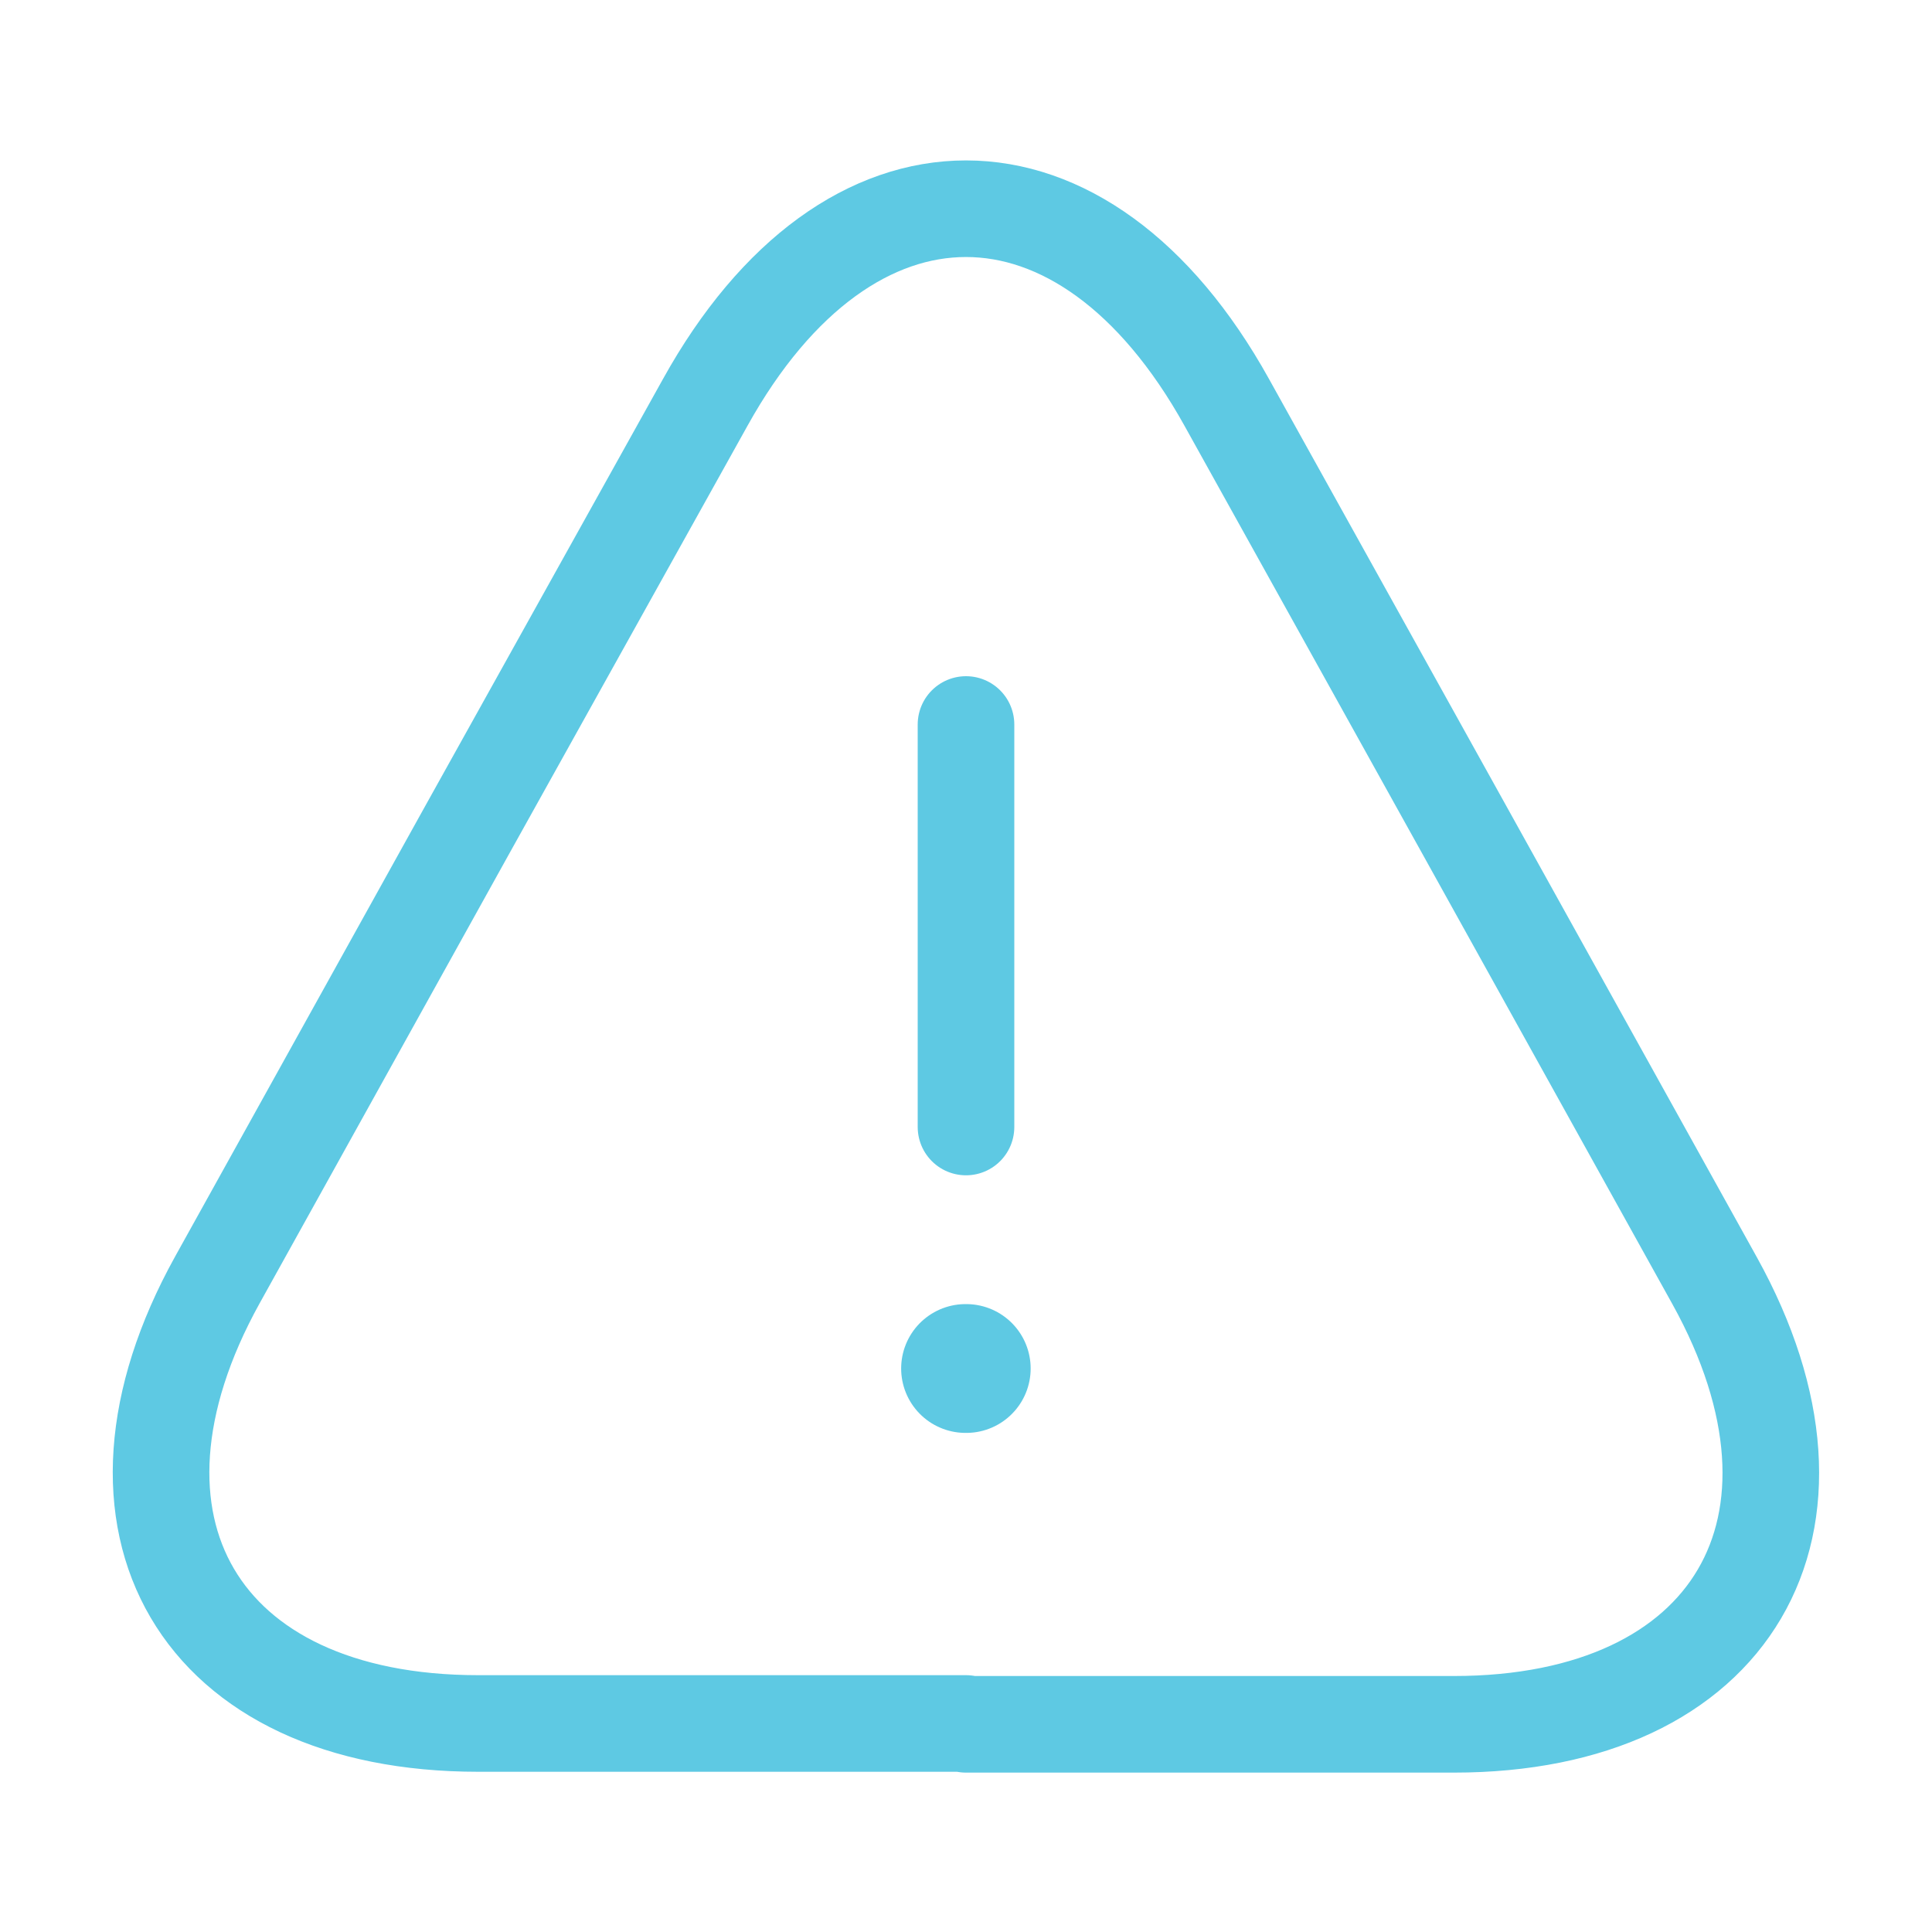 <svg width="30" height="30" viewBox="0 0 30 30" fill="none" xmlns="http://www.w3.org/2000/svg">
<path d="M15 11.25V17.5" stroke="#5EC9E3" stroke-width="1.5" stroke-linecap="round" stroke-linejoin="round"/>
<path d="M15 26.762H7.425C3.088 26.762 1.275 23.663 3.375 19.875L7.275 12.85L10.95 6.25C13.175 2.238 16.825 2.238 19.05 6.25L22.725 12.863L26.625 19.887C28.725 23.675 26.9 26.775 22.575 26.775H15V26.762Z" stroke="#5EC9E3" stroke-width="1.5" stroke-linecap="round" stroke-linejoin="round"/>
<path d="M14.993 21.25H15.004" stroke="#5EC9E3" stroke-width="2" stroke-linecap="round" stroke-linejoin="round"/>
</svg>
